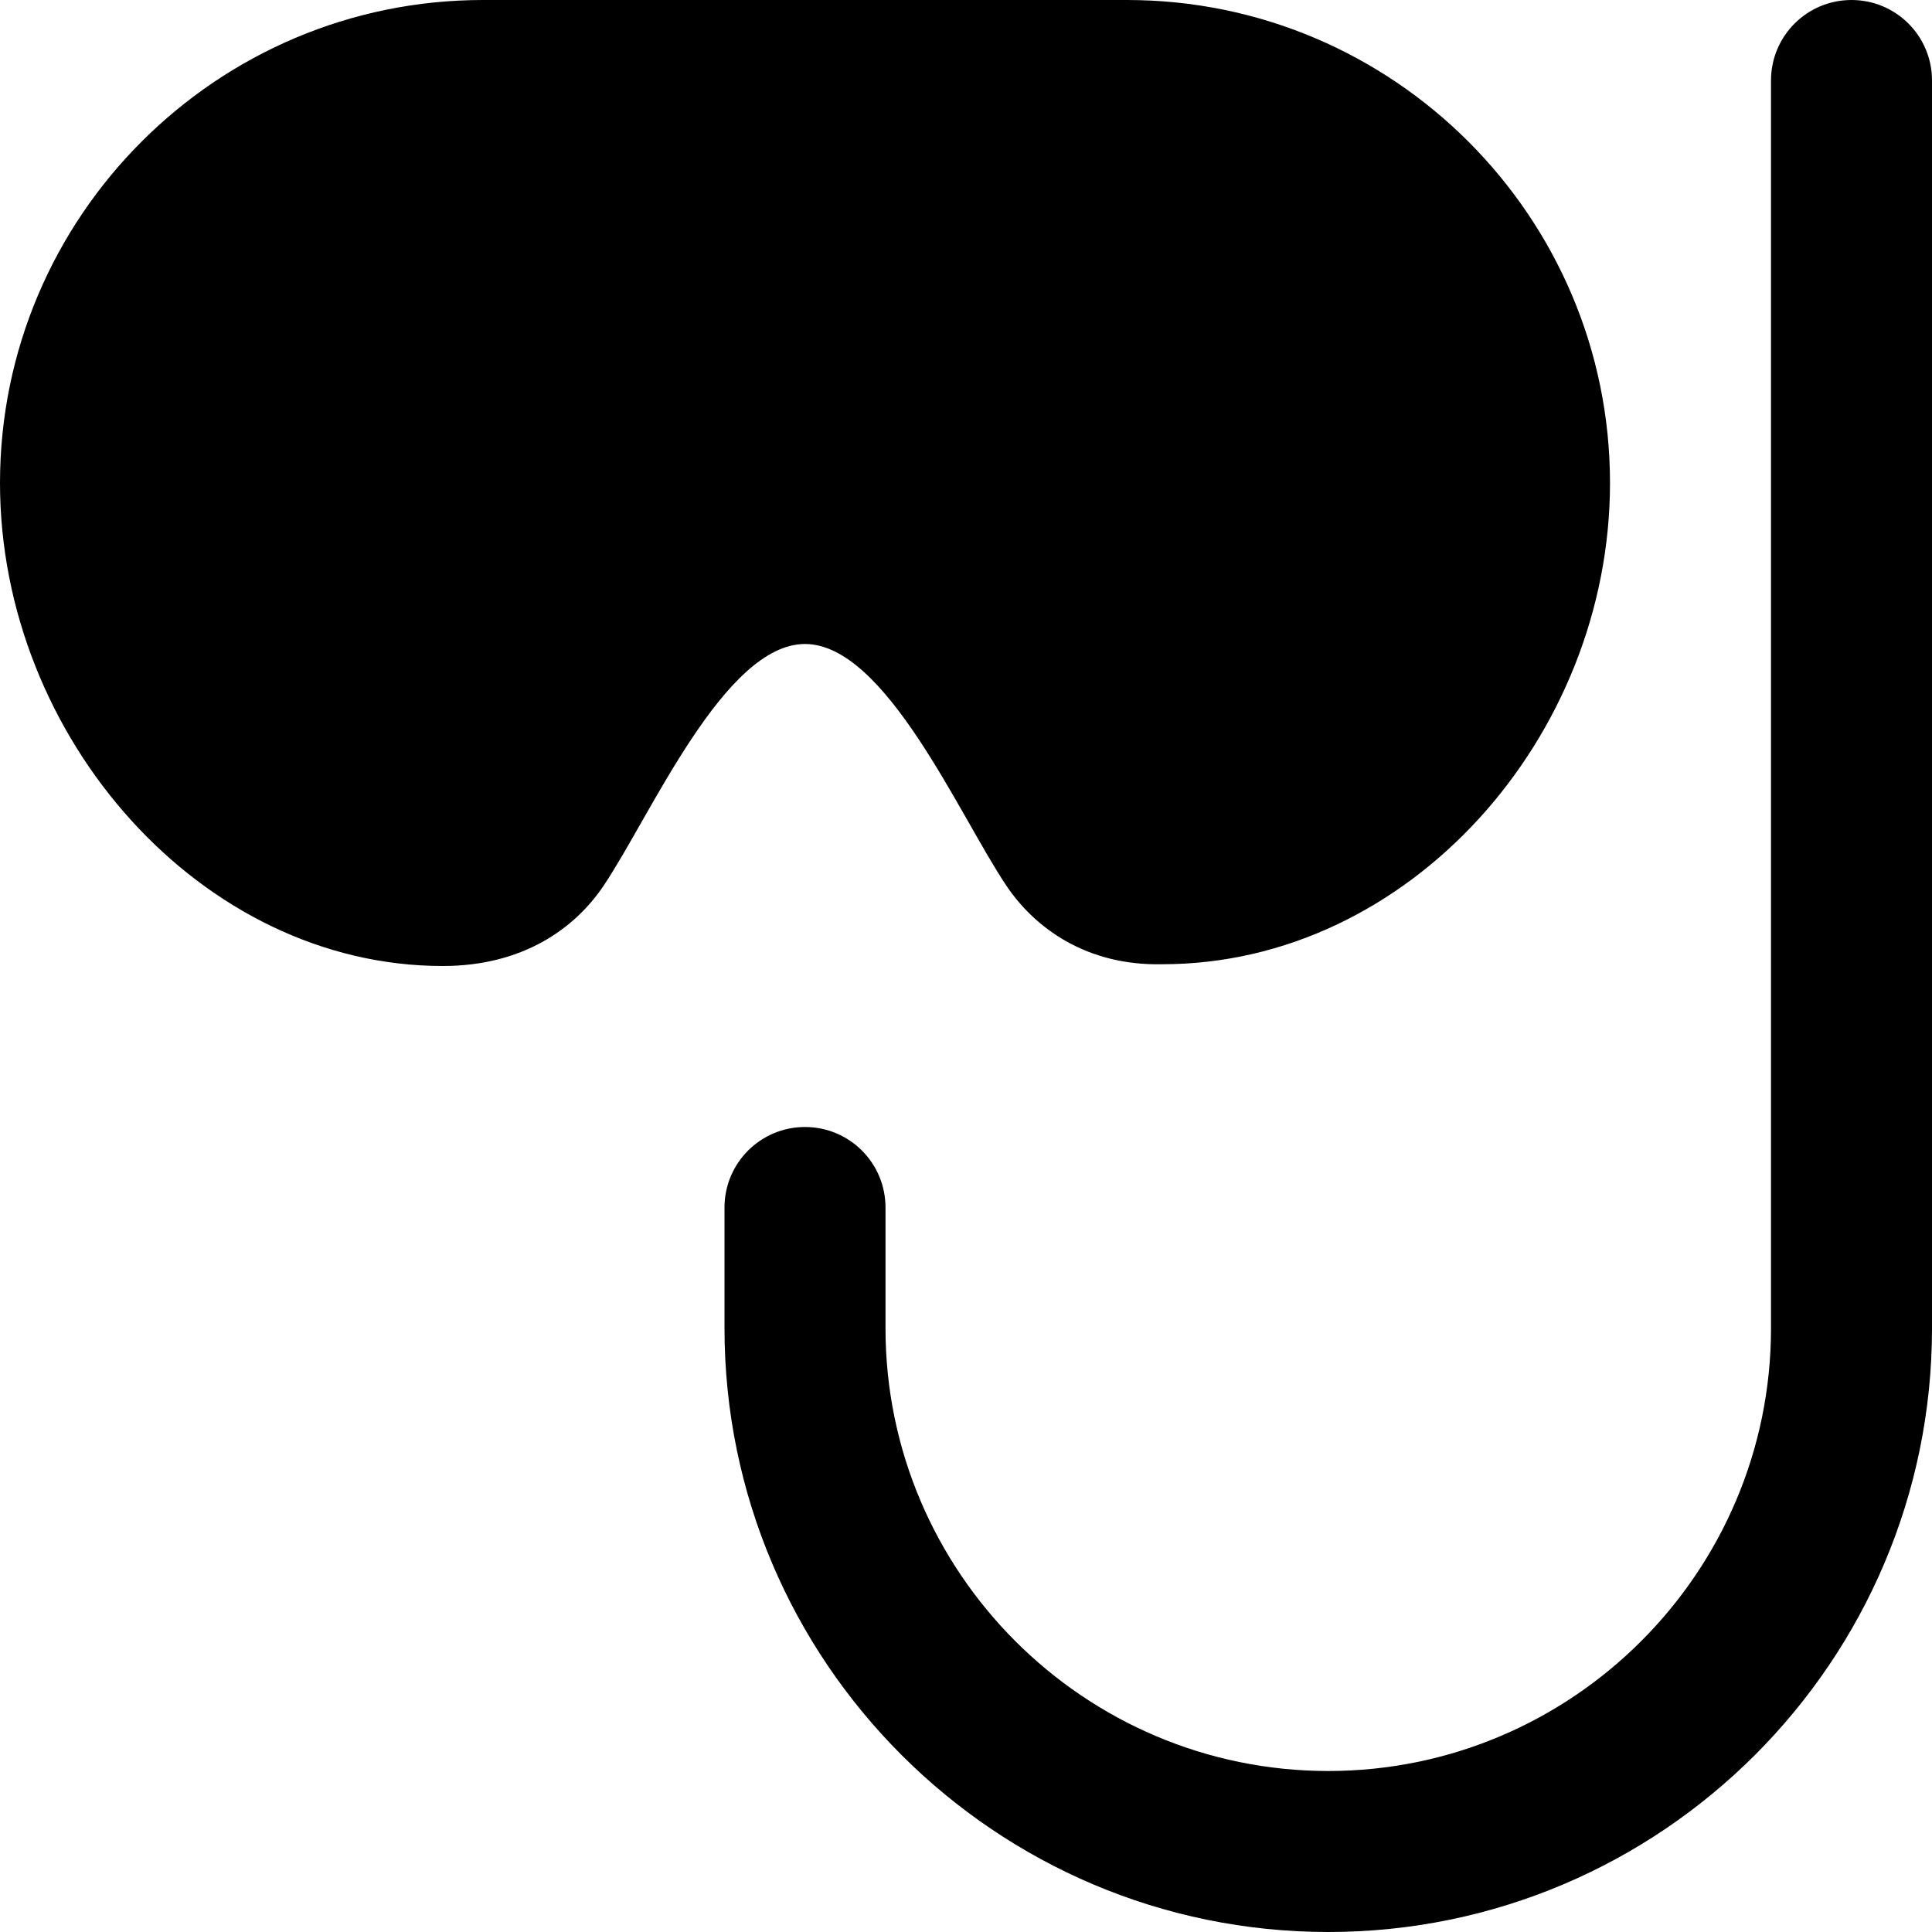<?xml version="1.0" encoding="UTF-8"?>
<svg xmlns="http://www.w3.org/2000/svg" id="Layer_1" data-name="Layer 1" viewBox="0 0 24 24">
  <path d="m16.5,24c-4.136,0-7.5-3.364-7.5-7.5v-1.5c0-.553.448-1,1-1s1,.447,1,1v1.5c0,3.032,2.468,5.5,5.5,5.5s5.5-2.468,5.5-5.5V1c0-.553.447-1,1-1s1,.447,1,1v15.5c0,4.136-3.364,7.5-7.5,7.5ZM14,0H6C2.691,0,0,2.691,0,6c0,3.16,2.5,6,5.5,6,1,0,1.645-.47,2-1,.587-.875,1.5-3,2.5-3s1.913,2.125,2.5,3c.355.53,1,1,1.941.978,3.059,0,5.559-2.818,5.559-5.978,0-3.309-2.691-6-6-6Z"/>
</svg>
